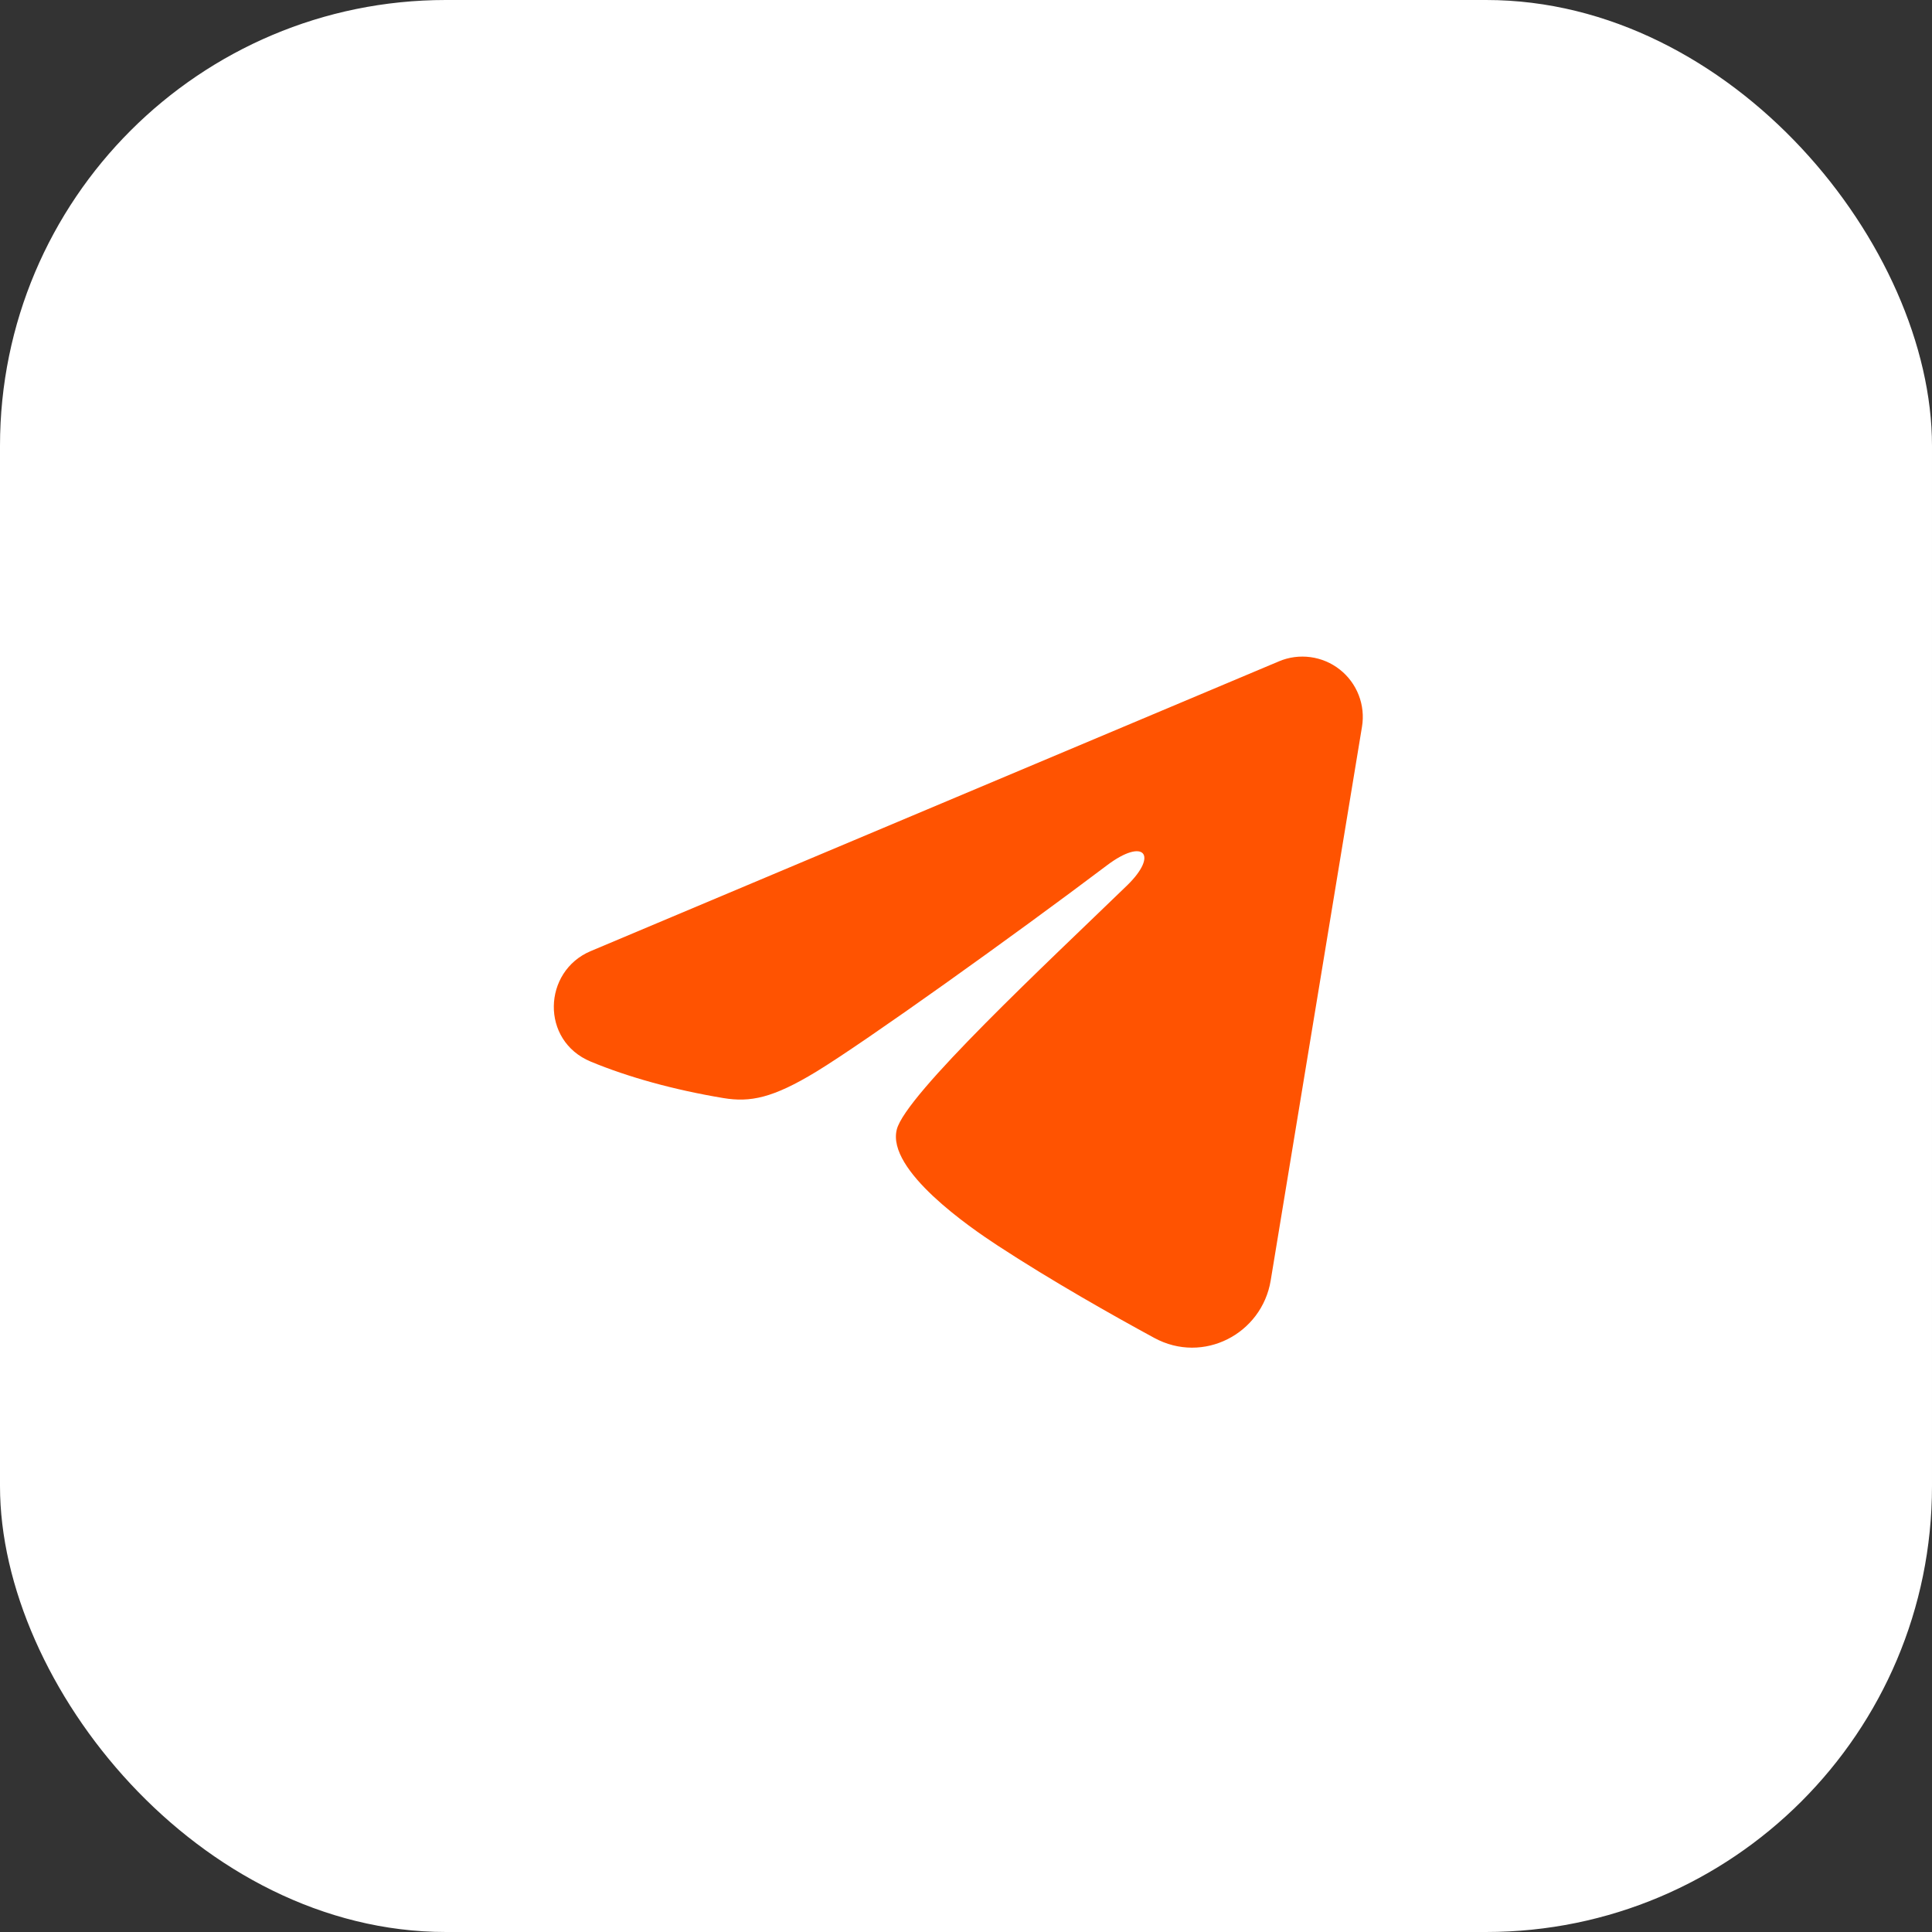 <?xml version="1.0" encoding="UTF-8"?> <svg xmlns="http://www.w3.org/2000/svg" width="52" height="52" viewBox="0 0 52 52" fill="none"><rect x="0" y="0" width="52" height="52" fill="#333333" stroke="none"/><rect width="52" height="52" rx="12" fill="white"></rect><path fill-rule="evenodd" clip-rule="evenodd" d="M34.425 17.799C34.692 17.686 34.985 17.648 35.273 17.687C35.561 17.726 35.833 17.841 36.061 18.021C36.289 18.201 36.465 18.438 36.57 18.709C36.675 18.98 36.706 19.274 36.658 19.561L34.201 34.464C33.963 35.902 32.386 36.726 31.067 36.01C29.965 35.411 28.326 34.488 26.853 33.525C26.116 33.043 23.86 31.499 24.137 30.401C24.375 29.461 28.167 25.932 30.334 23.833C31.184 23.009 30.797 22.533 29.792 23.292C27.298 25.174 23.294 28.038 21.971 28.844C20.803 29.554 20.194 29.676 19.466 29.554C18.138 29.333 16.906 28.991 15.901 28.574C14.542 28.011 14.608 26.143 15.899 25.599L34.425 17.799Z" fill="#FF5301"></path></svg> 